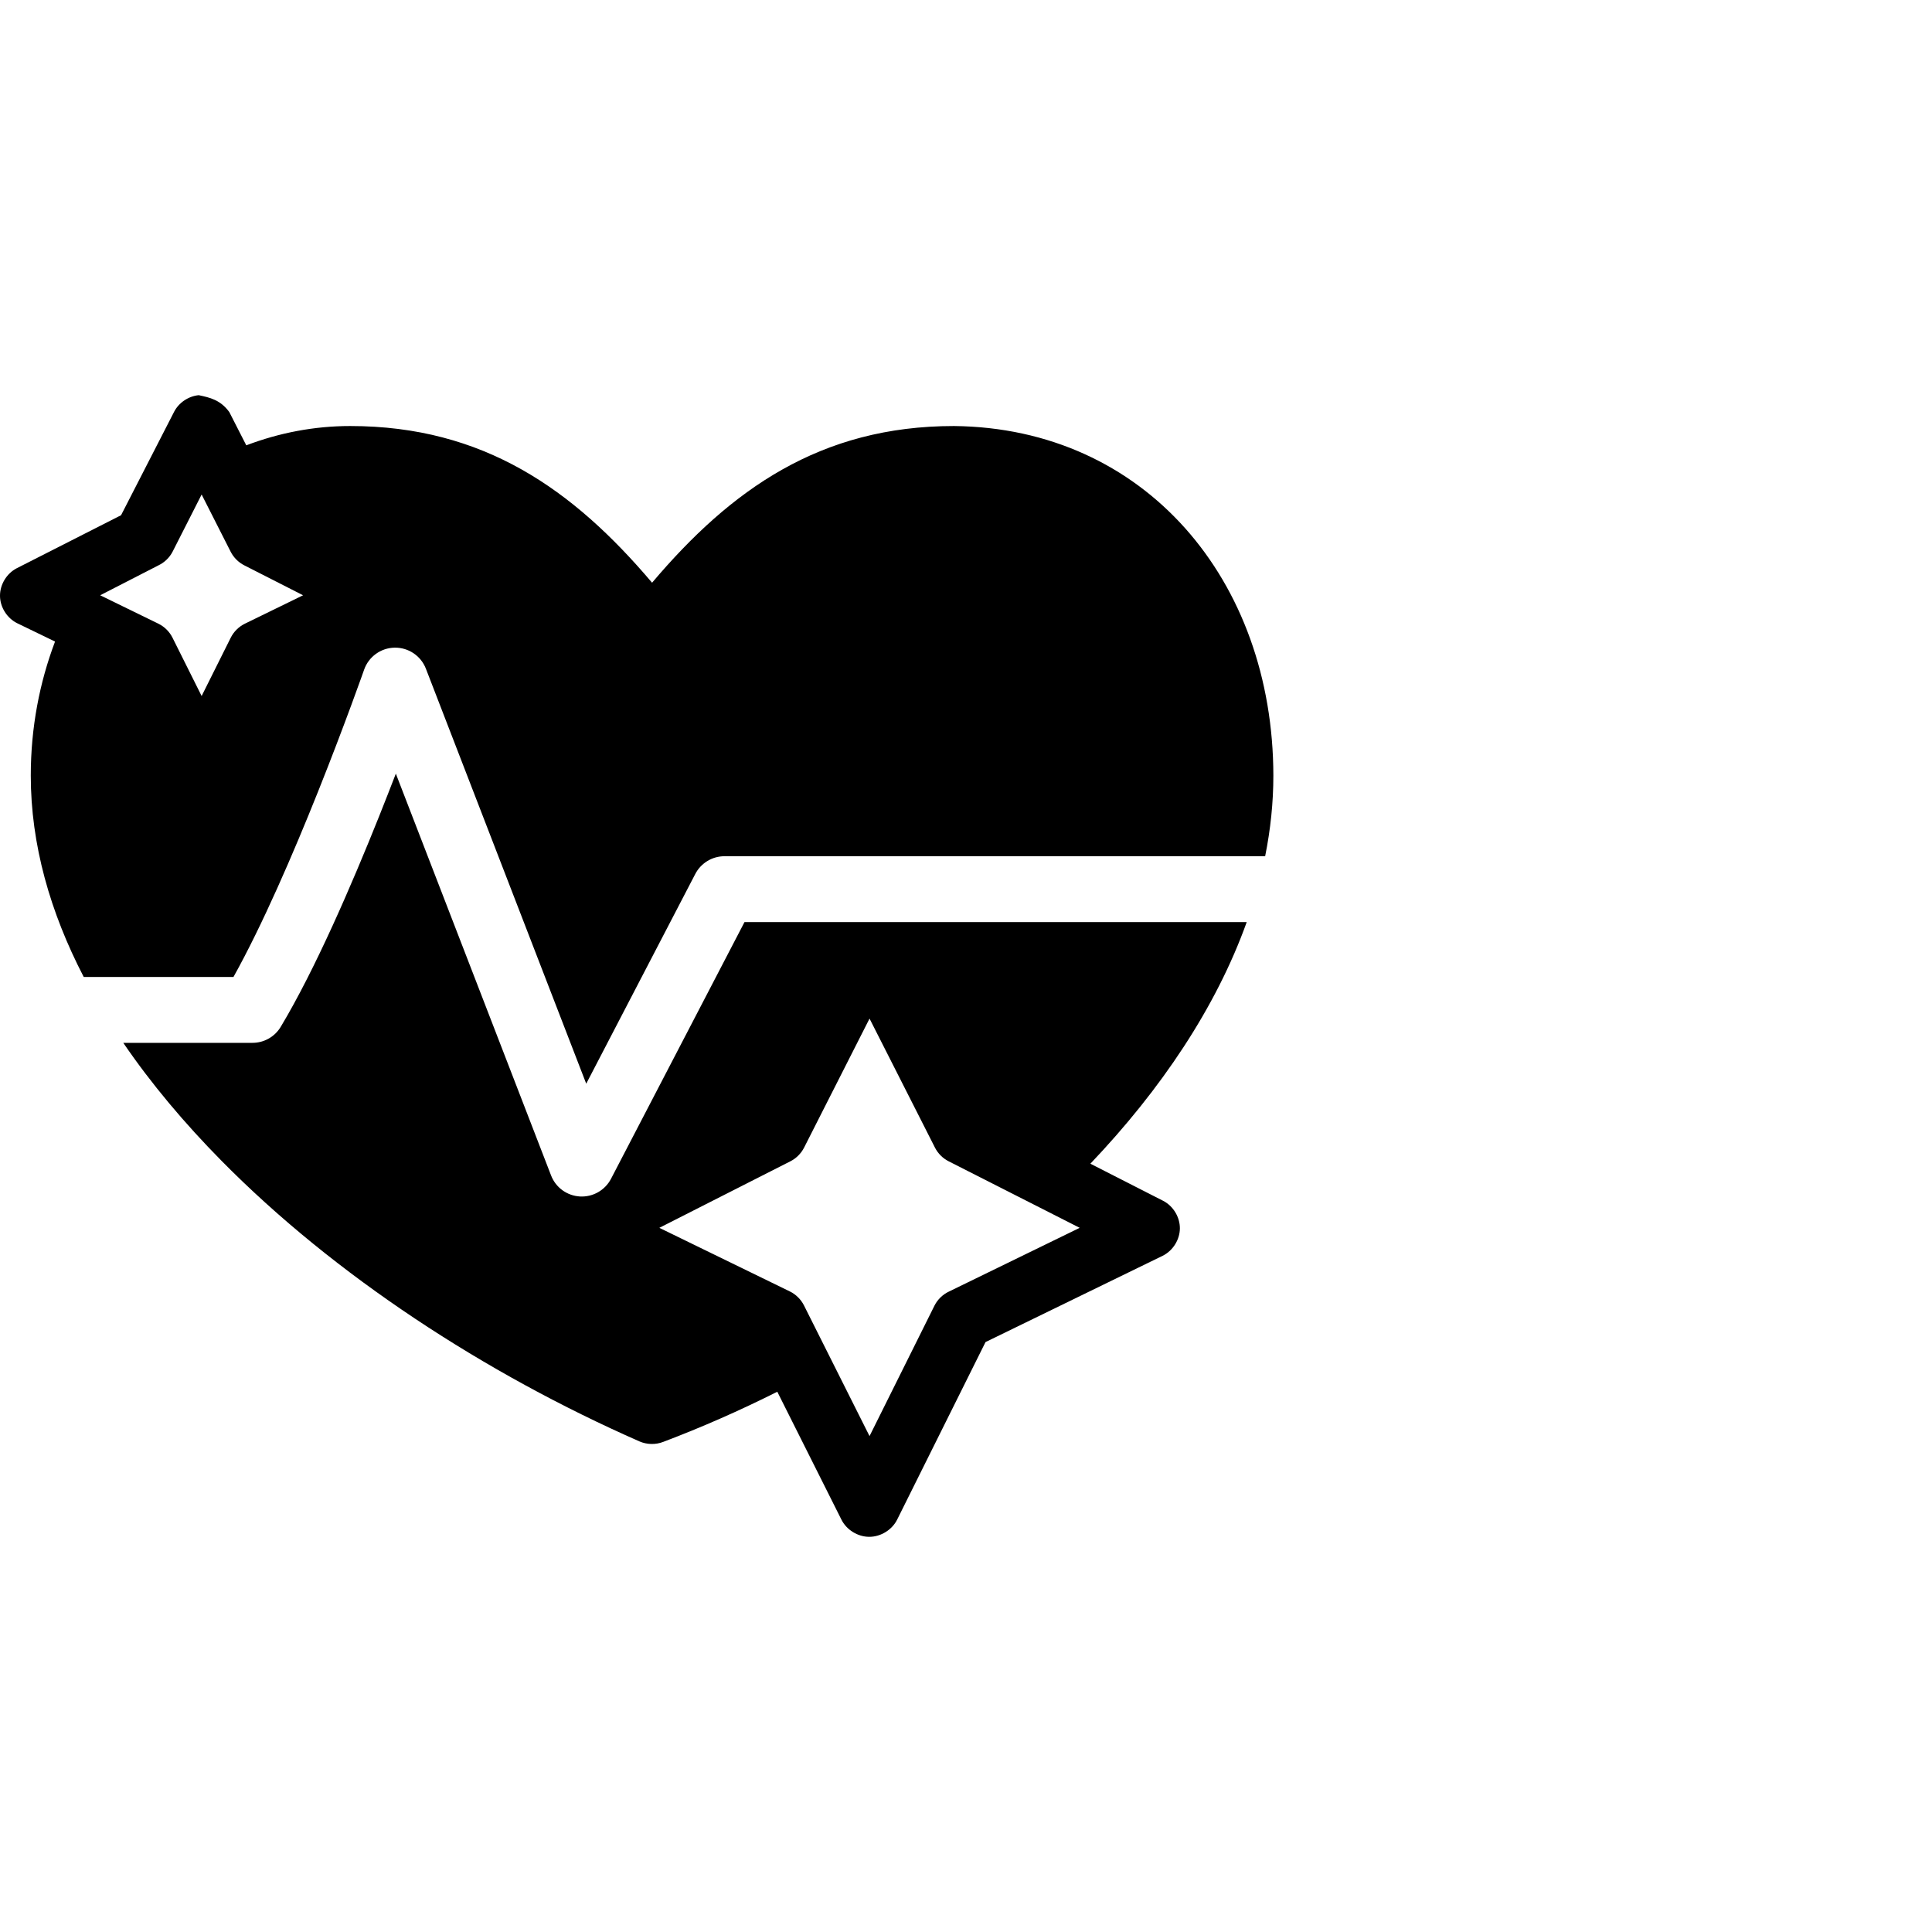 <?xml version="1.0"?>
<svg xmlns="http://www.w3.org/2000/svg" width="88" height="88" viewBox="0 0 88 88" fill="none">
<path fill-rule="evenodd" clip-rule="evenodd" d="M7.924 18.769C8.137 18.346 8.578 18.046 9.051 18L9.065 18.003C9.548 18.106 10.04 18.211 10.444 18.768L11.218 20.284C12.721 19.714 14.31 19.405 15.949 19.405C22.035 19.405 26.113 22.306 29.701 26.542C33.291 22.3 37.361 19.405 43.452 19.405C52.143 19.492 57.987 26.421 58 35.327C58 36.555 57.871 37.782 57.626 39H33C32.44 39 31.927 39.312 31.669 39.808L26.702 49.361L19.399 30.459C19.173 29.873 18.605 29.49 17.976 29.5C17.348 29.51 16.792 29.911 16.584 30.505L16.584 30.505L16.584 30.506L16.582 30.511L16.575 30.531L16.546 30.613C16.52 30.686 16.482 30.794 16.432 30.933C16.332 31.212 16.185 31.618 15.999 32.121C15.627 33.127 15.101 34.521 14.482 36.068C13.355 38.887 11.951 42.138 10.634 44.5H3.814C2.285 41.55 1.402 38.469 1.402 35.327C1.402 33.133 1.804 31.081 2.507 29.222L0.783 28.387C0.319 28.157 0.004 27.657 4.99378e-05 27.142C-0.004 26.628 0.301 26.122 0.76 25.884L5.514 23.468L7.924 18.769ZM5.615 47.5C6.888 49.365 8.402 51.162 10.09 52.873C15.25 58.101 22.098 62.562 29.126 65.654C29.465 65.802 29.864 65.811 30.209 65.676C31.98 65.006 33.71 64.243 35.405 63.392L38.323 69.212C38.554 69.681 39.068 70 39.594 70C40.121 70 40.635 69.681 40.866 69.212L44.889 61.13L52.959 57.199C53.423 56.969 53.737 56.469 53.742 55.954C53.746 55.44 53.441 54.934 52.981 54.696L49.665 53.005C52.887 49.62 55.395 45.881 56.786 42H33.911L27.831 53.692C27.559 54.215 27.006 54.53 26.417 54.498C25.828 54.465 25.313 54.091 25.101 53.541L18.03 35.239C17.797 35.844 17.541 36.498 17.268 37.182C16.016 40.311 14.354 44.159 12.786 46.772C12.515 47.224 12.027 47.5 11.5 47.5H5.615ZM10.51 25.137L9.184 22.524L7.857 25.137C7.717 25.403 7.489 25.622 7.216 25.752L4.563 27.114L7.216 28.409C7.492 28.545 7.721 28.772 7.857 29.046L9.184 31.703L10.51 29.046C10.647 28.772 10.876 28.545 11.152 28.409L13.805 27.114L11.13 25.752C10.865 25.618 10.645 25.4 10.51 25.137ZM42.59 52.28L39.606 46.395L36.621 52.28C36.486 52.543 36.266 52.761 36.002 52.895L30.032 55.926L35.98 58.825C36.255 58.96 36.484 59.188 36.621 59.462L39.606 65.413L42.568 59.462C42.71 59.184 42.947 58.956 43.231 58.825L49.179 55.926L43.209 52.895C42.945 52.761 42.725 52.543 42.59 52.28Z" fill="#000000"/>
</svg>
